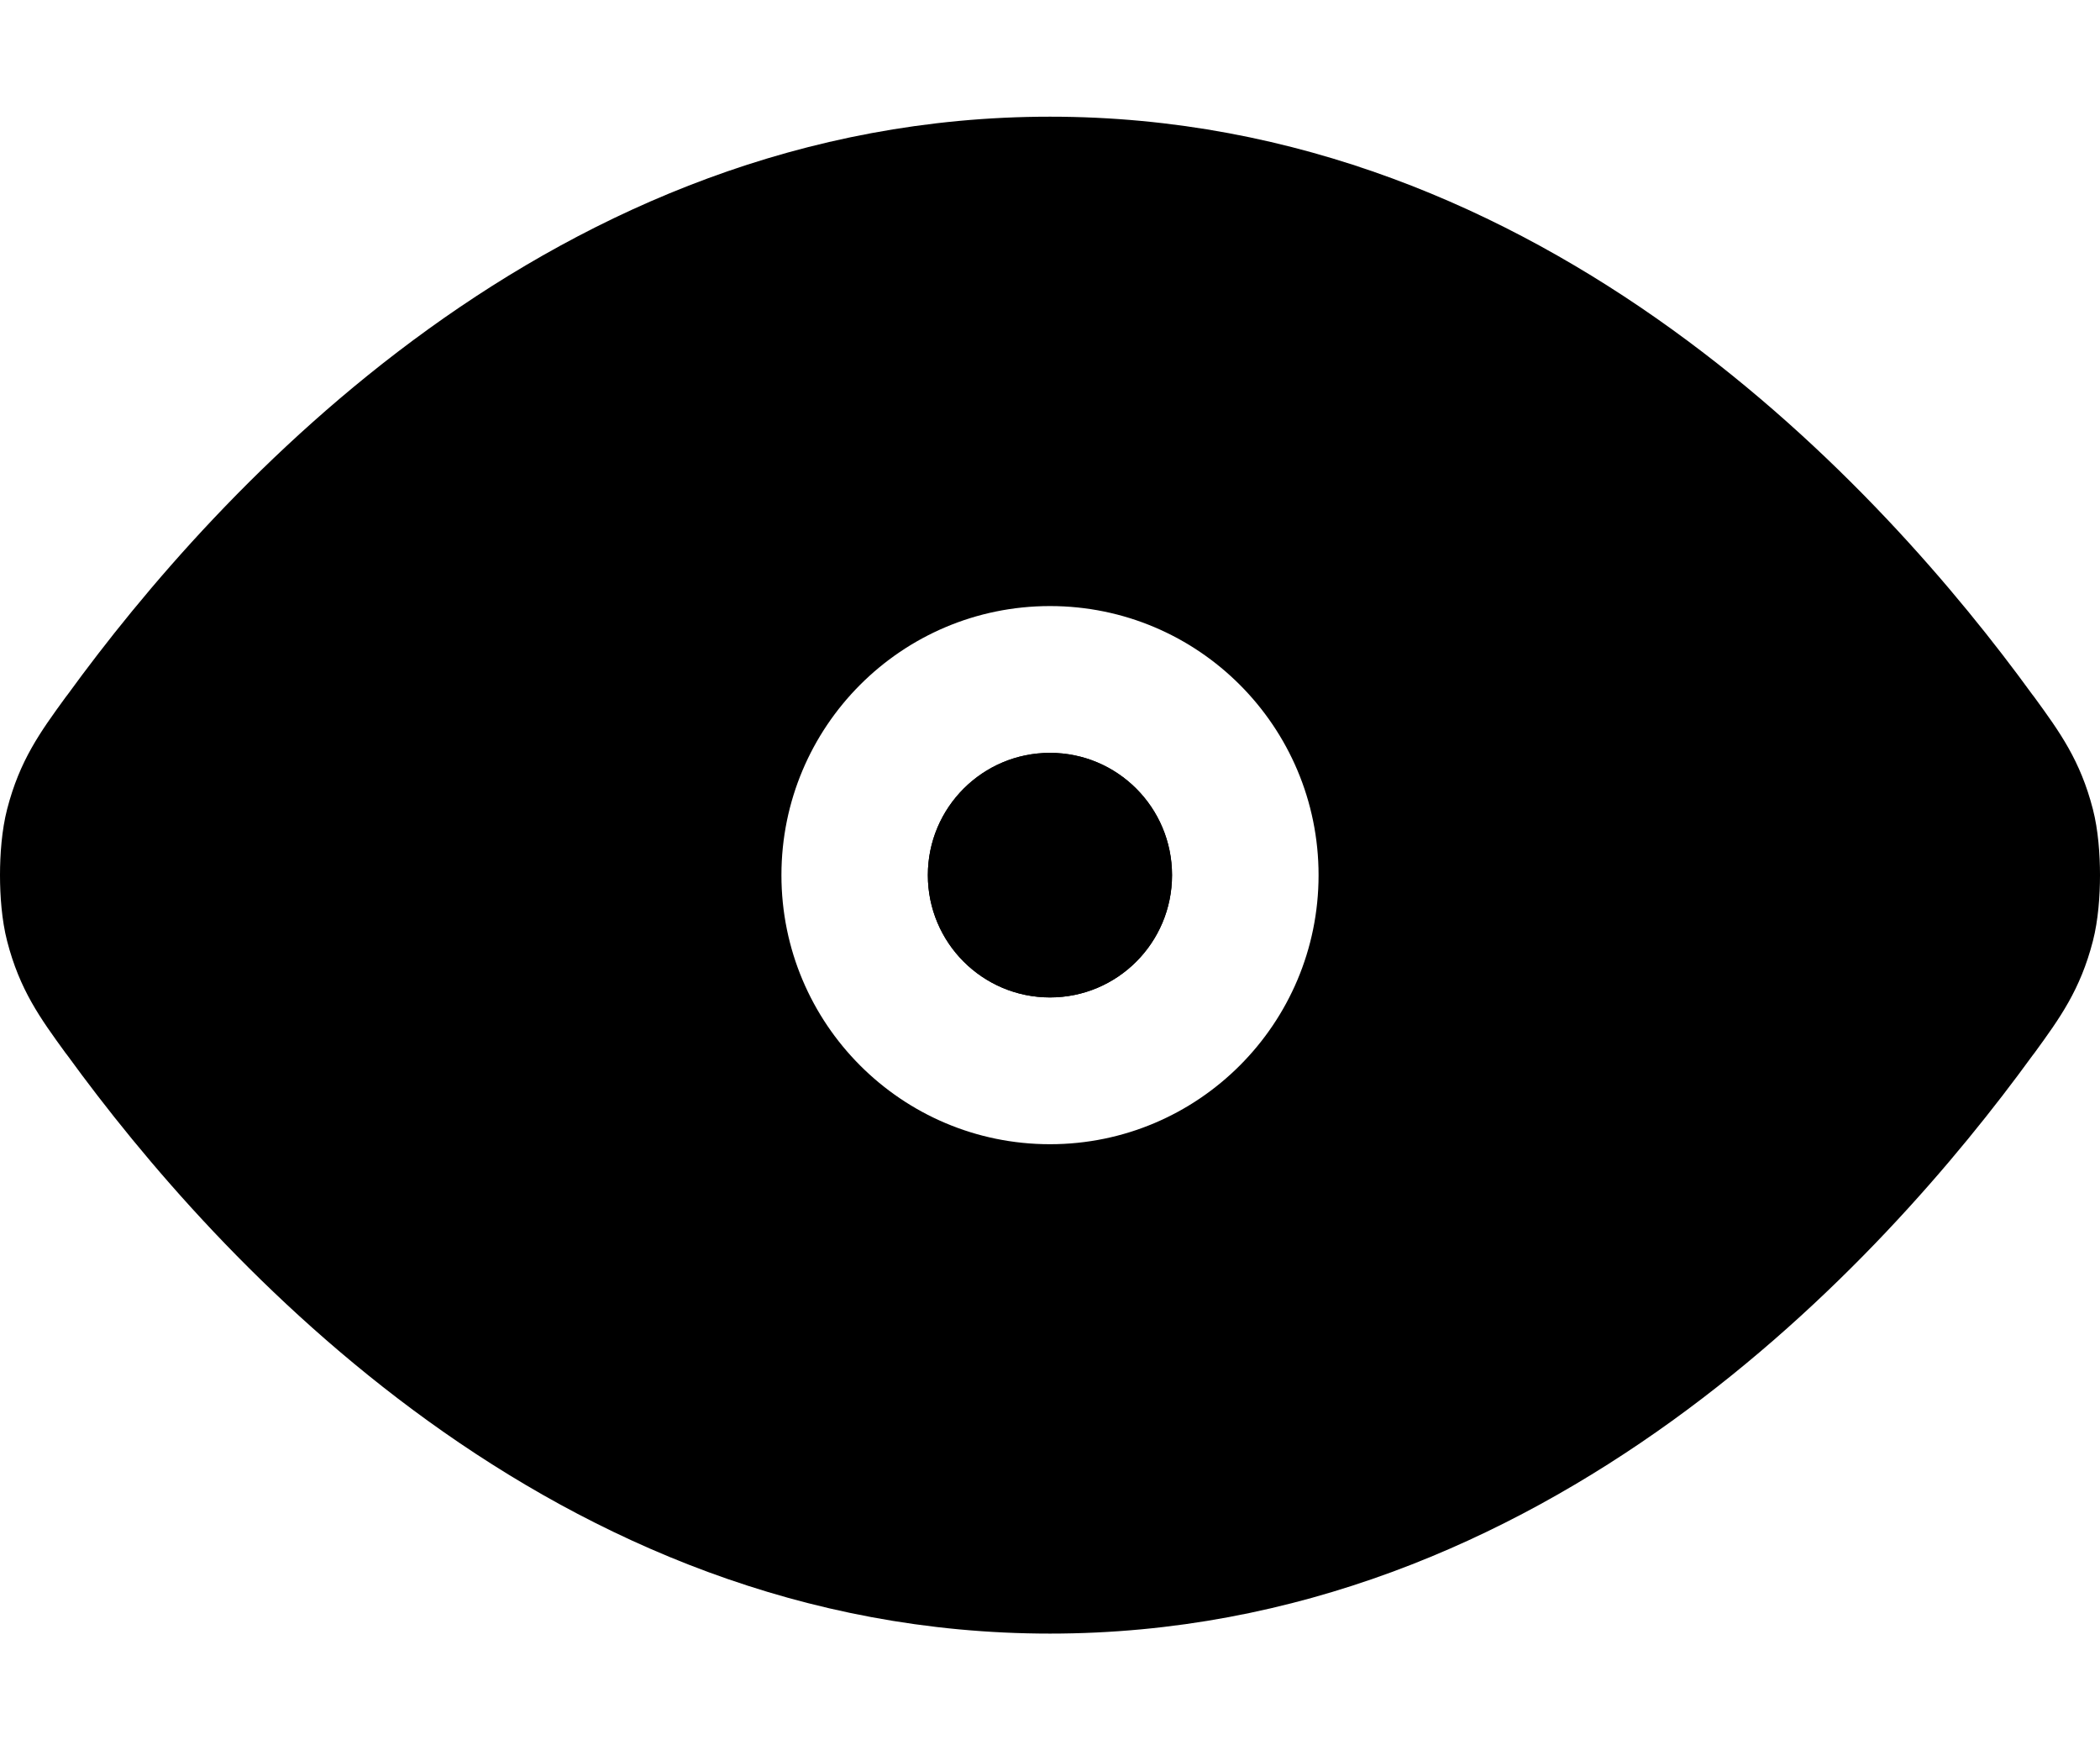 <?xml version="1.0" encoding="UTF-8"?>
<svg xmlns="http://www.w3.org/2000/svg" width="18" height="15" viewBox="0 0 18 15" fill="none">
  <path d="M7.953 7.5C7.953 6.921 8.422 6.452 9 6.452C9.578 6.452 10.046 6.921 10.046 7.5C10.046 8.079 9.578 8.548 9 8.548C8.422 8.548 7.953 8.079 7.953 7.5Z" fill="black"></path>
  <path d="M0.581 5.951C1.849 4.207 4.745 1 9 1C13.255 1 16.151 4.207 17.419 5.951L17.439 5.977C17.655 6.274 17.831 6.516 17.939 6.935C17.985 7.113 18 7.324 18 7.5C18 7.676 17.985 7.887 17.939 8.065C17.831 8.484 17.655 8.726 17.439 9.023L17.419 9.049C16.151 10.793 13.255 14 9 14C4.745 14 1.849 10.793 0.581 9.049L0.561 9.023C0.345 8.726 0.169 8.484 0.061 8.065C0.015 7.887 0 7.676 0 7.5C0 7.324 0.015 7.113 0.061 6.935C0.169 6.516 0.345 6.274 0.561 5.977L0.581 5.951ZM6.698 7.5C6.698 8.774 7.728 9.806 9 9.806C10.271 9.806 11.302 8.774 11.302 7.5C11.302 6.226 10.271 5.194 9 5.194C7.728 5.194 6.698 6.226 6.698 7.5ZM7.953 7.5C7.953 6.921 8.422 6.452 9 6.452C9.578 6.452 10.046 6.921 10.046 7.5C10.046 8.079 9.578 8.548 9 8.548C8.422 8.548 7.953 8.079 7.953 7.5Z" fill="black"></path>
</svg>
